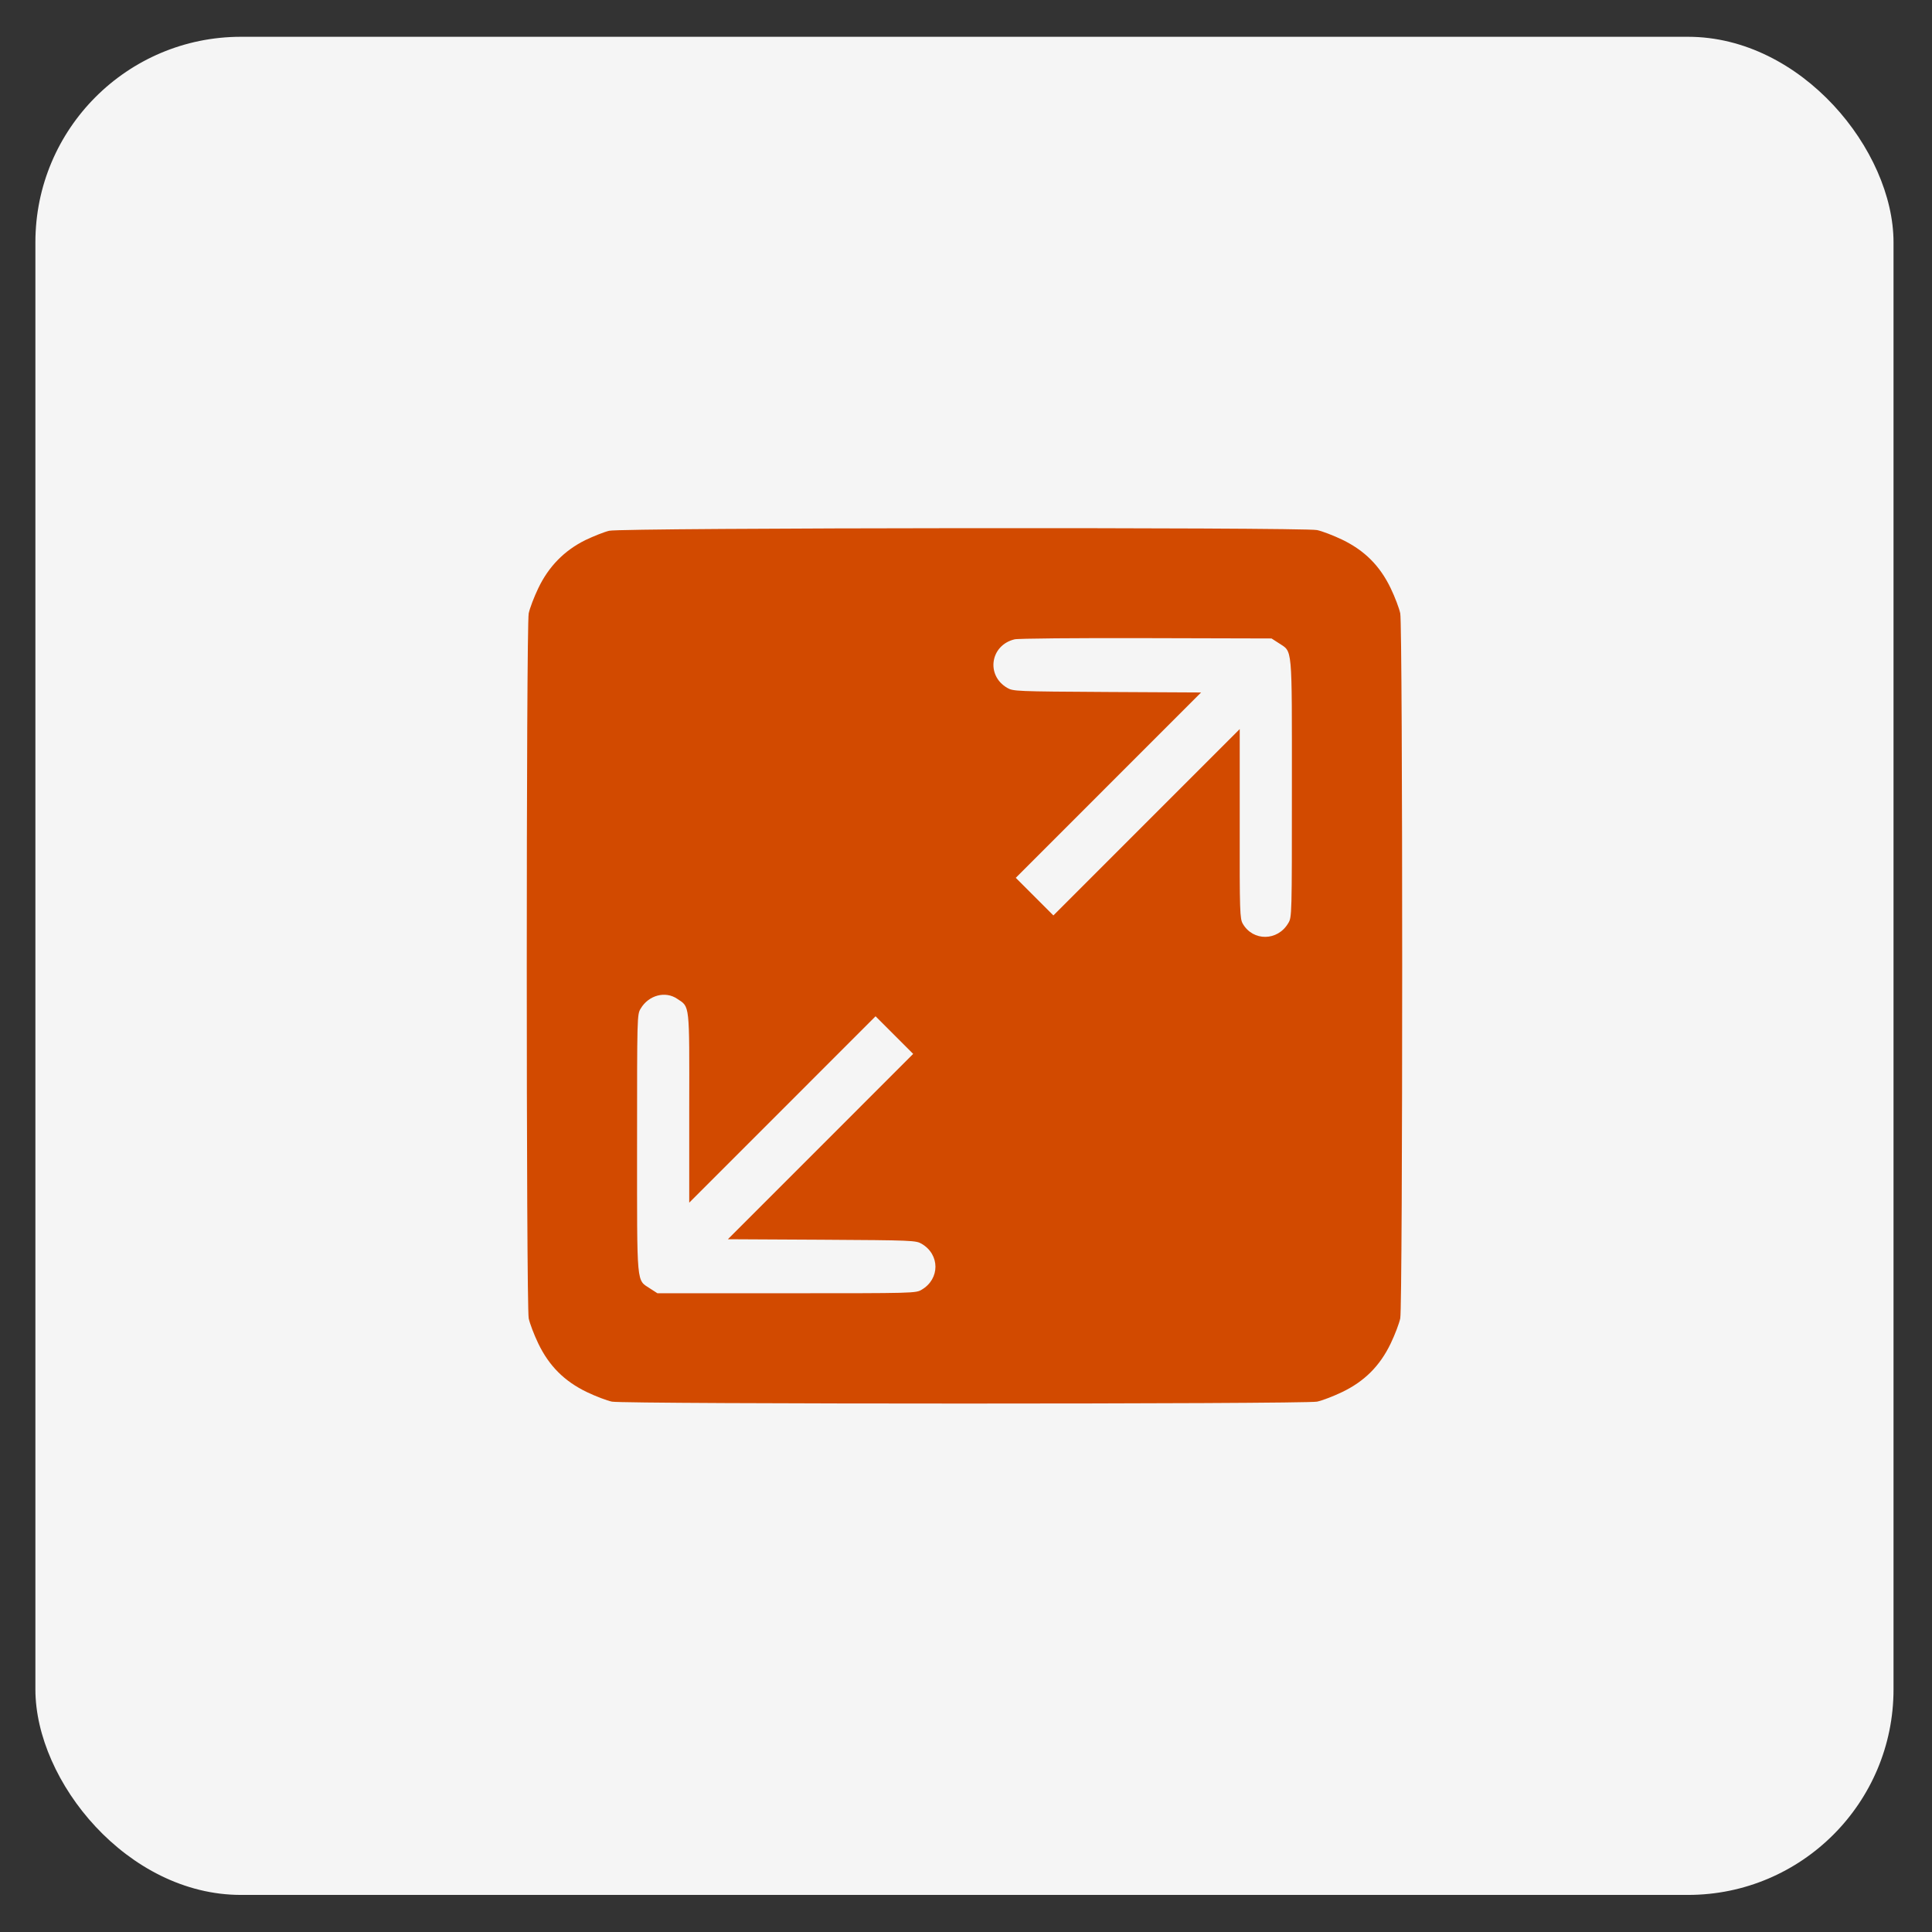<?xml version="1.0" encoding="UTF-8"?> <svg xmlns="http://www.w3.org/2000/svg" width="47" height="47" viewBox="0 0 47 47" fill="none"><rect x="0" y="0" width="47" height="47" fill="#333333" stroke="none"/><rect x="0.861" y="0.895" width="45.203" height="45.203" rx="5" fill="#F5F5F5"></rect><path d="M14.82 12.912C14.696 12.941 14.438 13.045 14.238 13.14C13.727 13.394 13.348 13.781 13.095 14.309C12.991 14.525 12.887 14.8 12.862 14.921C12.799 15.232 12.799 31.761 12.862 32.072C12.887 32.193 12.991 32.468 13.095 32.684C13.357 33.229 13.731 33.603 14.276 33.865C14.492 33.969 14.767 34.073 14.887 34.098C15.199 34.16 31.727 34.16 32.039 34.098C32.16 34.073 32.434 33.969 32.65 33.865C33.195 33.603 33.569 33.229 33.831 32.684C33.935 32.468 34.039 32.193 34.064 32.072C34.127 31.761 34.127 15.232 34.064 14.921C34.039 14.8 33.935 14.525 33.831 14.309C33.569 13.764 33.195 13.39 32.65 13.128C32.434 13.024 32.16 12.92 32.039 12.895C31.694 12.824 15.116 12.837 14.82 12.912ZM31.107 15.644C31.448 15.873 31.428 15.636 31.428 19.171C31.428 22.265 31.428 22.315 31.34 22.457C31.082 22.898 30.483 22.902 30.234 22.473C30.163 22.349 30.155 22.199 30.159 20.04V17.736L27.892 20.003L25.626 22.27L25.168 21.812L24.711 21.355L26.965 19.1L29.219 16.846L26.936 16.834C24.715 16.821 24.644 16.817 24.503 16.734C23.979 16.43 24.091 15.694 24.682 15.553C24.752 15.532 26.191 15.519 27.876 15.524L30.933 15.532L31.107 15.644ZM16.476 24.299C16.784 24.503 16.771 24.387 16.767 26.953V29.257L19.034 26.99L21.3 24.723L21.758 25.181L22.215 25.638L19.961 27.893L17.707 30.147L19.99 30.159C22.211 30.172 22.282 30.176 22.423 30.259C22.868 30.521 22.868 31.112 22.423 31.374C22.282 31.461 22.232 31.461 19.134 31.461H15.993L15.819 31.349C15.478 31.12 15.498 31.357 15.498 27.822C15.498 24.727 15.498 24.678 15.586 24.536C15.777 24.212 16.185 24.099 16.476 24.299Z" fill="#D24A00"></path></svg> 